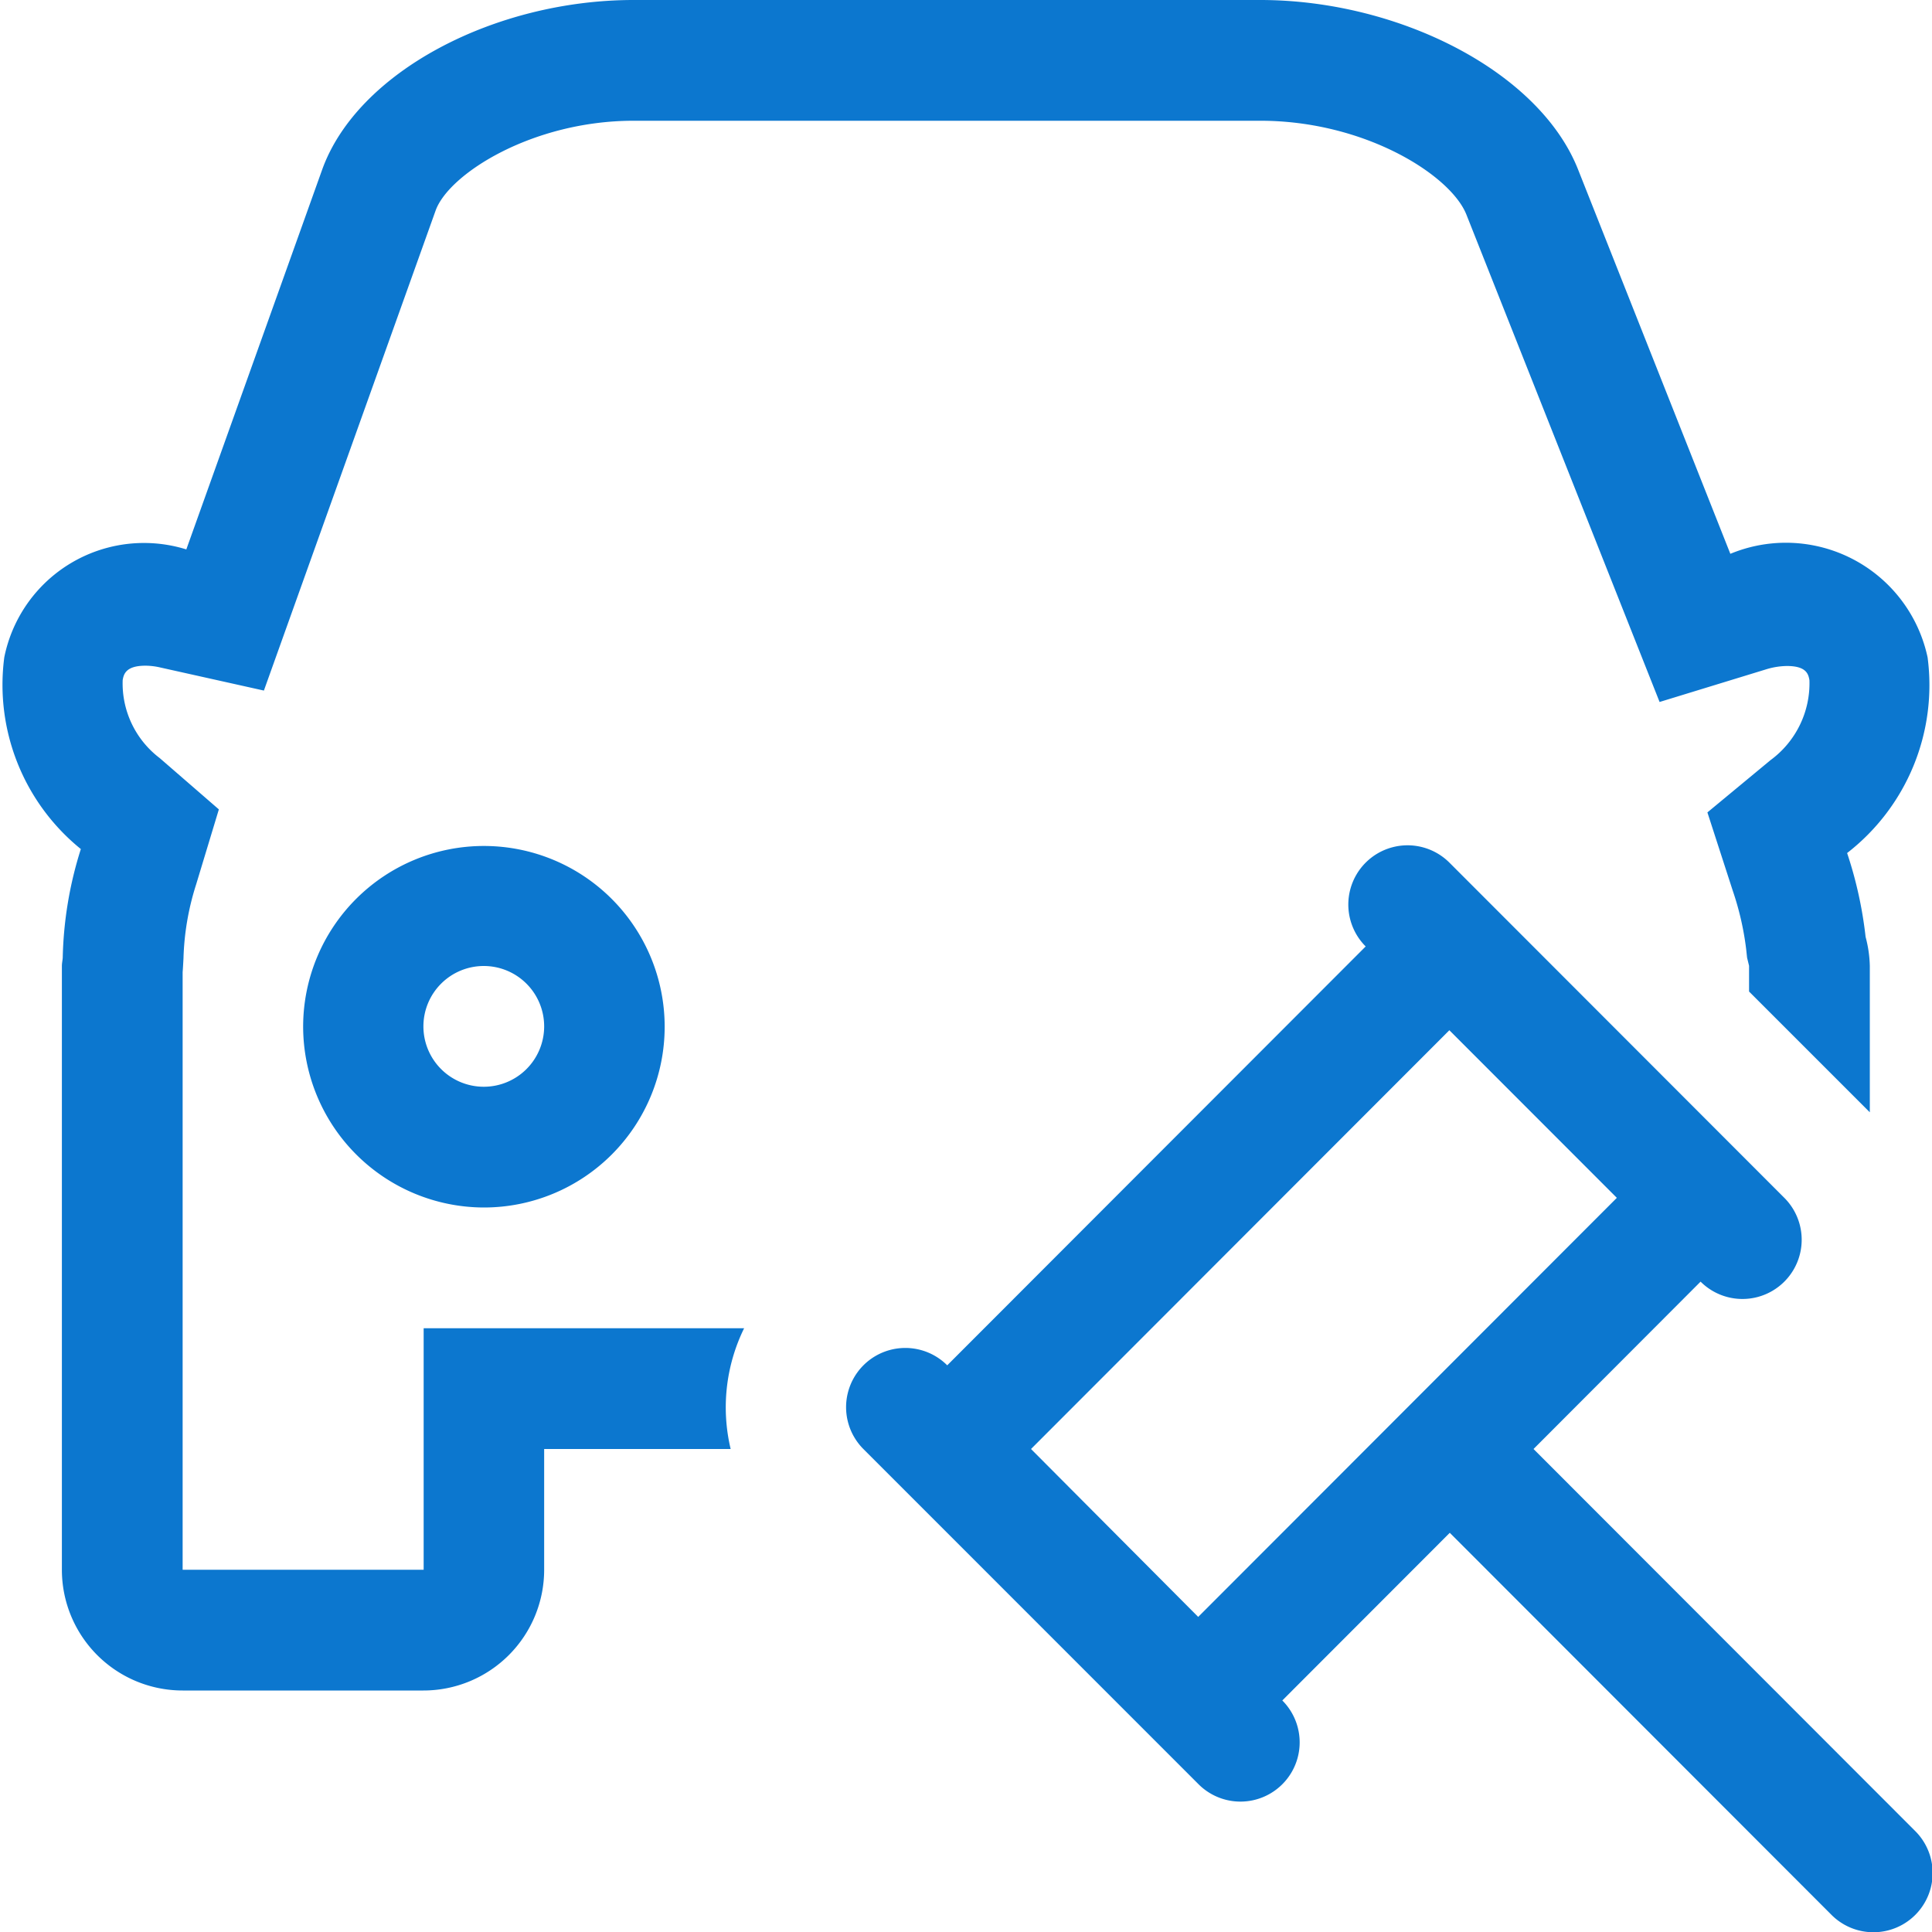 <svg xmlns="http://www.w3.org/2000/svg" width="32" height="32" viewBox="0 0 32 32">
  <path fill-rule="evenodd" fill="#0c77cf" d="M5.021,17a2.994,2.994,0,1,1,2.994,3A3,3,0,0,1,5.021,17Zm3.992,0a1,1,0,1,0-1,1A1,1,0,0,0,9.013,17ZM30.9,15.517A2.021,2.021,0,0,1,30.97,16v2.423l-2-2,0-.426-0.033-.136-0.015-.14a4.782,4.782,0,0,0-.223-0.971l-0.419-1.294,1.047-.867a1.579,1.579,0,0,0,.643-1.323c-0.017-.094-0.044-0.235-0.373-0.235a1.22,1.22,0,0,0-.35.057l-1.759.539-3.2-8.073C24.028,2.9,22.607,2,20.875,2H10.494c-1.677,0-3.062.881-3.279,1.488l-2.844,7.95-1.719-.383a1.1,1.1,0,0,0-.243-0.029c-0.332,0-.36.148-0.377,0.237a1.553,1.553,0,0,0,.613,1.293l0.98,0.85L3.249,14.648a4.405,4.405,0,0,0-.21,1.226s-0.01.189-.014,0.226V26H7.017V22h5.308a2.977,2.977,0,0,0-.223,2H9.013v2a2,2,0,0,1-2,2H3.025a2,2,0,0,1-2-2V16c0-.047.011-0.091,0.014-0.137a6.378,6.378,0,0,1,.3-1.8A3.5,3.5,0,0,1,.071,10.887,2.36,2.36,0,0,1,3.086,9.1L5.335,2.813C5.918,1.185,8.2,0,10.494,0H20.875C23.167,0,25.5,1.185,26.14,2.813L28.66,9.173a2.4,2.4,0,0,1,3.267,1.715,3.518,3.518,0,0,1-1.333,3.241A6.739,6.739,0,0,1,30.9,15.517Zm-15.214,7.1,6.934-6.941a0.981,0.981,0,1,1,1.387-1.388l5.547,5.552a0.981,0.981,0,0,1-1.387,1.388L25.4,24l6.323,6.329a0.981,0.981,0,1,1-1.387,1.388l-6.323-6.329-2.774,2.777a0.981,0.981,0,1,1-1.387,1.388L14.3,24A0.981,0.981,0,0,1,15.69,22.615Zm4.16,4.164,6.934-6.941-2.774-2.776L17.077,24Z"/>
</svg>
